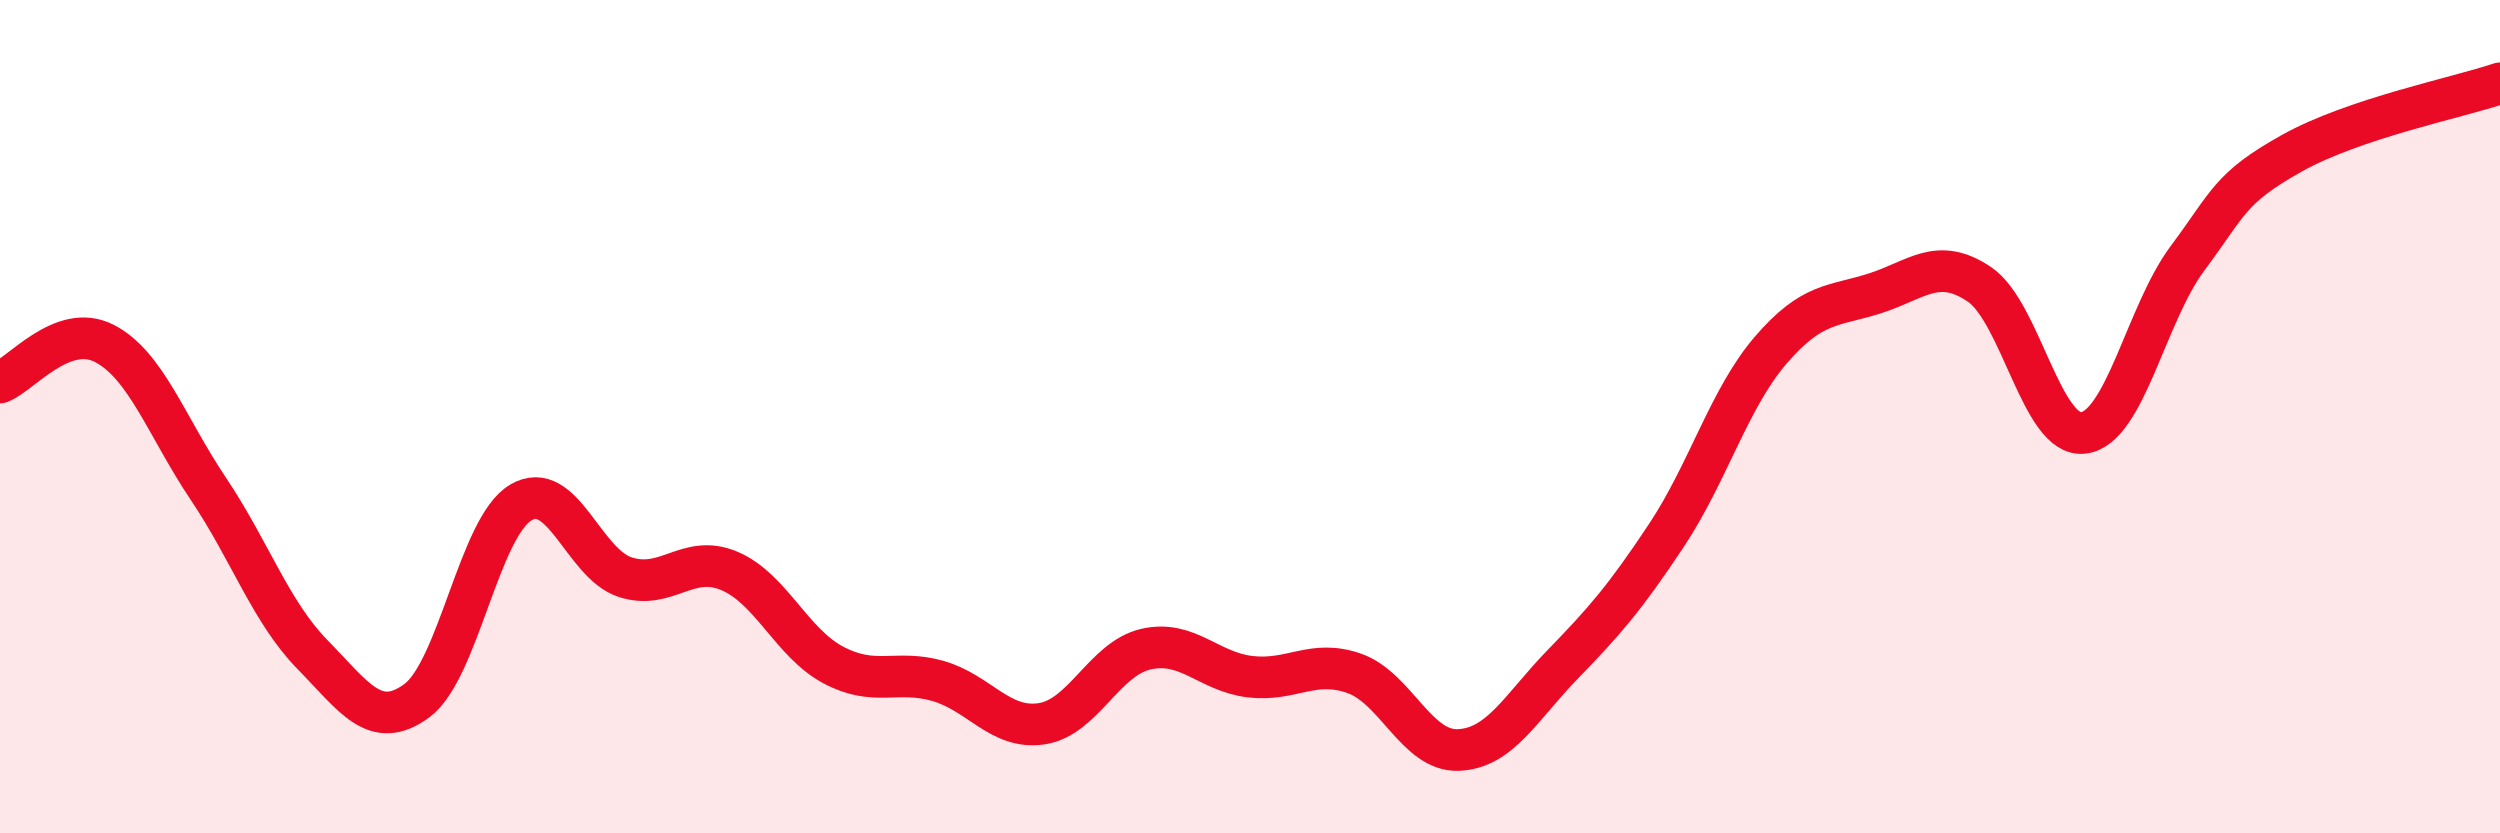 
    <svg width="60" height="20" viewBox="0 0 60 20" xmlns="http://www.w3.org/2000/svg">
      <path
        d="M 0,9.18 C 0.5,8.99 1.5,7.73 2.5,8.24 C 3.5,8.75 4,10.24 5,11.73 C 6,13.22 6.5,14.69 7.5,15.71 C 8.5,16.73 9,17.55 10,16.82 C 11,16.09 11.5,12.65 12.5,12.06 C 13.5,11.47 14,13.52 15,13.85 C 16,14.18 16.5,13.28 17.5,13.7 C 18.5,14.12 19,15.43 20,15.96 C 21,16.49 21.5,16.06 22.5,16.34 C 23.5,16.62 24,17.52 25,17.37 C 26,17.22 26.5,15.81 27.5,15.58 C 28.5,15.35 29,16.12 30,16.24 C 31,16.36 31.5,15.81 32.5,16.16 C 33.5,16.51 34,18.04 35,18 C 36,17.96 36.5,16.98 37.5,15.95 C 38.5,14.92 39,14.35 40,12.84 C 41,11.33 41.5,9.56 42.5,8.4 C 43.5,7.24 44,7.36 45,7.04 C 46,6.72 46.5,6.15 47.5,6.82 C 48.5,7.49 49,10.51 50,10.39 C 51,10.27 51.5,7.54 52.5,6.2 C 53.5,4.86 53.5,4.52 55,3.68 C 56.5,2.84 59,2.34 60,2L60 20L0 20Z"
        fill="#EB0A25"
        opacity="0.1"
        stroke-linecap="round"
        stroke-linejoin="round"
      />
      <path
        d="M 0,9.18 C 0.5,8.99 1.5,7.73 2.5,8.24 C 3.5,8.75 4,10.24 5,11.73 C 6,13.22 6.5,14.69 7.5,15.71 C 8.5,16.73 9,17.55 10,16.82 C 11,16.09 11.5,12.65 12.5,12.06 C 13.5,11.47 14,13.52 15,13.85 C 16,14.18 16.5,13.28 17.5,13.7 C 18.5,14.12 19,15.43 20,15.96 C 21,16.49 21.5,16.06 22.5,16.34 C 23.5,16.62 24,17.52 25,17.37 C 26,17.22 26.5,15.81 27.5,15.58 C 28.5,15.35 29,16.12 30,16.24 C 31,16.36 31.5,15.81 32.5,16.16 C 33.5,16.51 34,18.04 35,18 C 36,17.96 36.5,16.98 37.5,15.95 C 38.5,14.92 39,14.35 40,12.84 C 41,11.33 41.5,9.56 42.5,8.4 C 43.5,7.24 44,7.36 45,7.04 C 46,6.72 46.5,6.15 47.5,6.82 C 48.5,7.49 49,10.51 50,10.39 C 51,10.27 51.5,7.54 52.5,6.2 C 53.5,4.86 53.5,4.52 55,3.68 C 56.5,2.84 59,2.34 60,2"
        stroke="#EB0A25"
        stroke-width="1"
        fill="none"
        stroke-linecap="round"
        stroke-linejoin="round"
      />
    </svg>
  